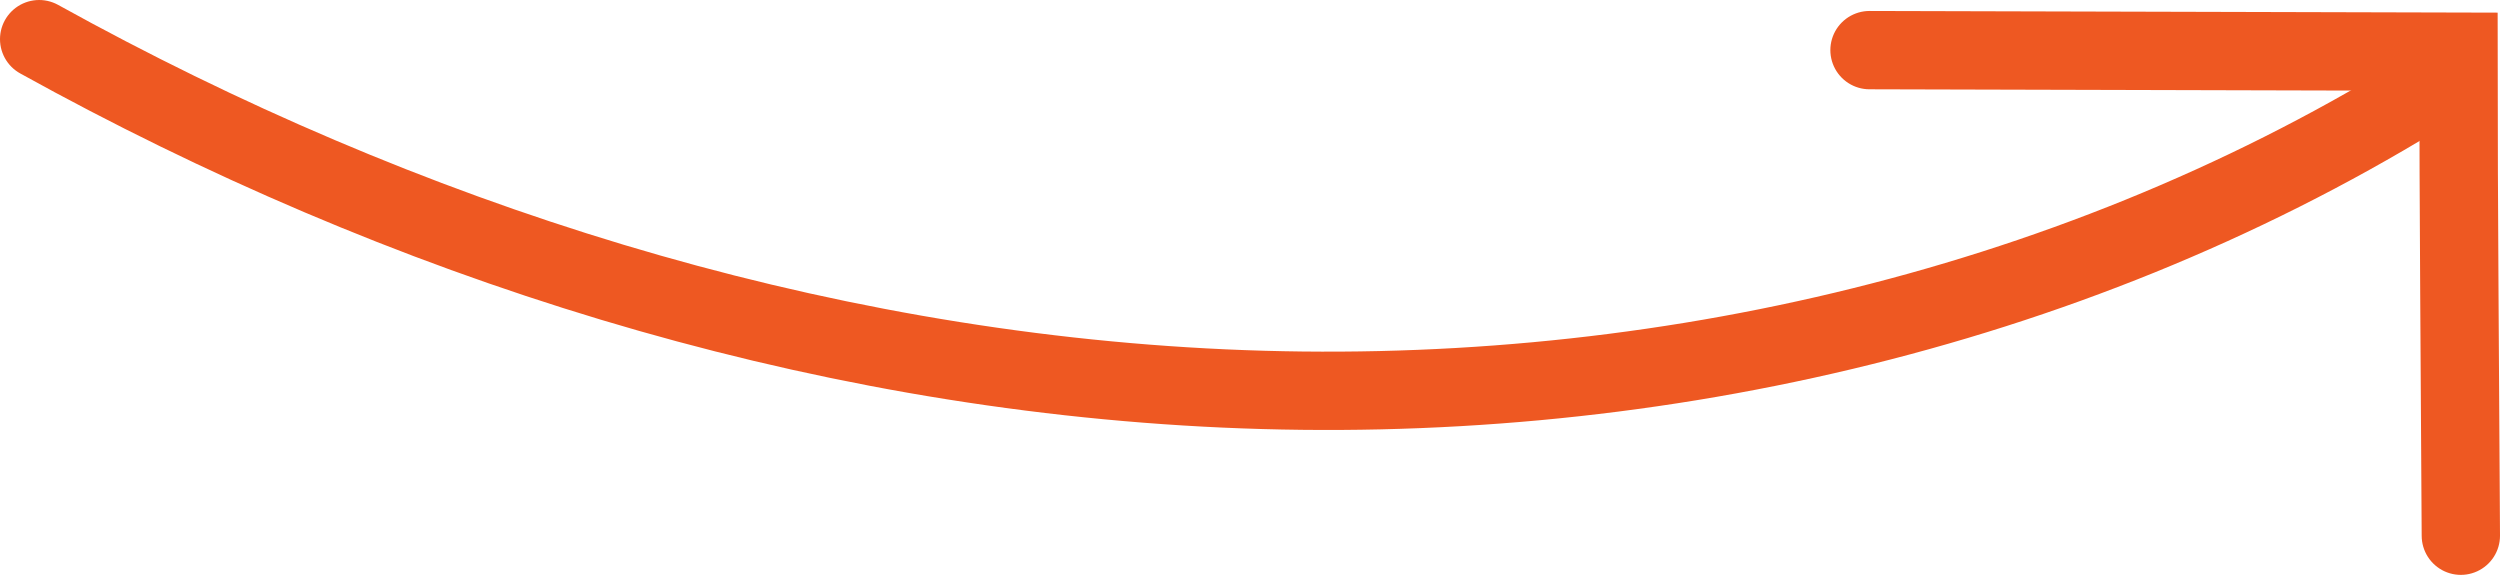 <?xml version="1.0" encoding="UTF-8"?> <svg xmlns="http://www.w3.org/2000/svg" id="Layer_2" viewBox="0 0 31.92 7.34"><defs><style> .cls-1 { fill: none; stroke: #ee5822; stroke-linecap: round; } </style></defs><g id="Layer_1-2" data-name="Layer_1"><path class="cls-1" d="M.5.5c4.64,2.57,9.83,4.22,15.13,4.46s10.71-.96,15.24-3.73"></path><path class="cls-1" d="M23.87.64l7.52.02c0,2.06.02,4.12.03,6.18"></path></g></svg> 